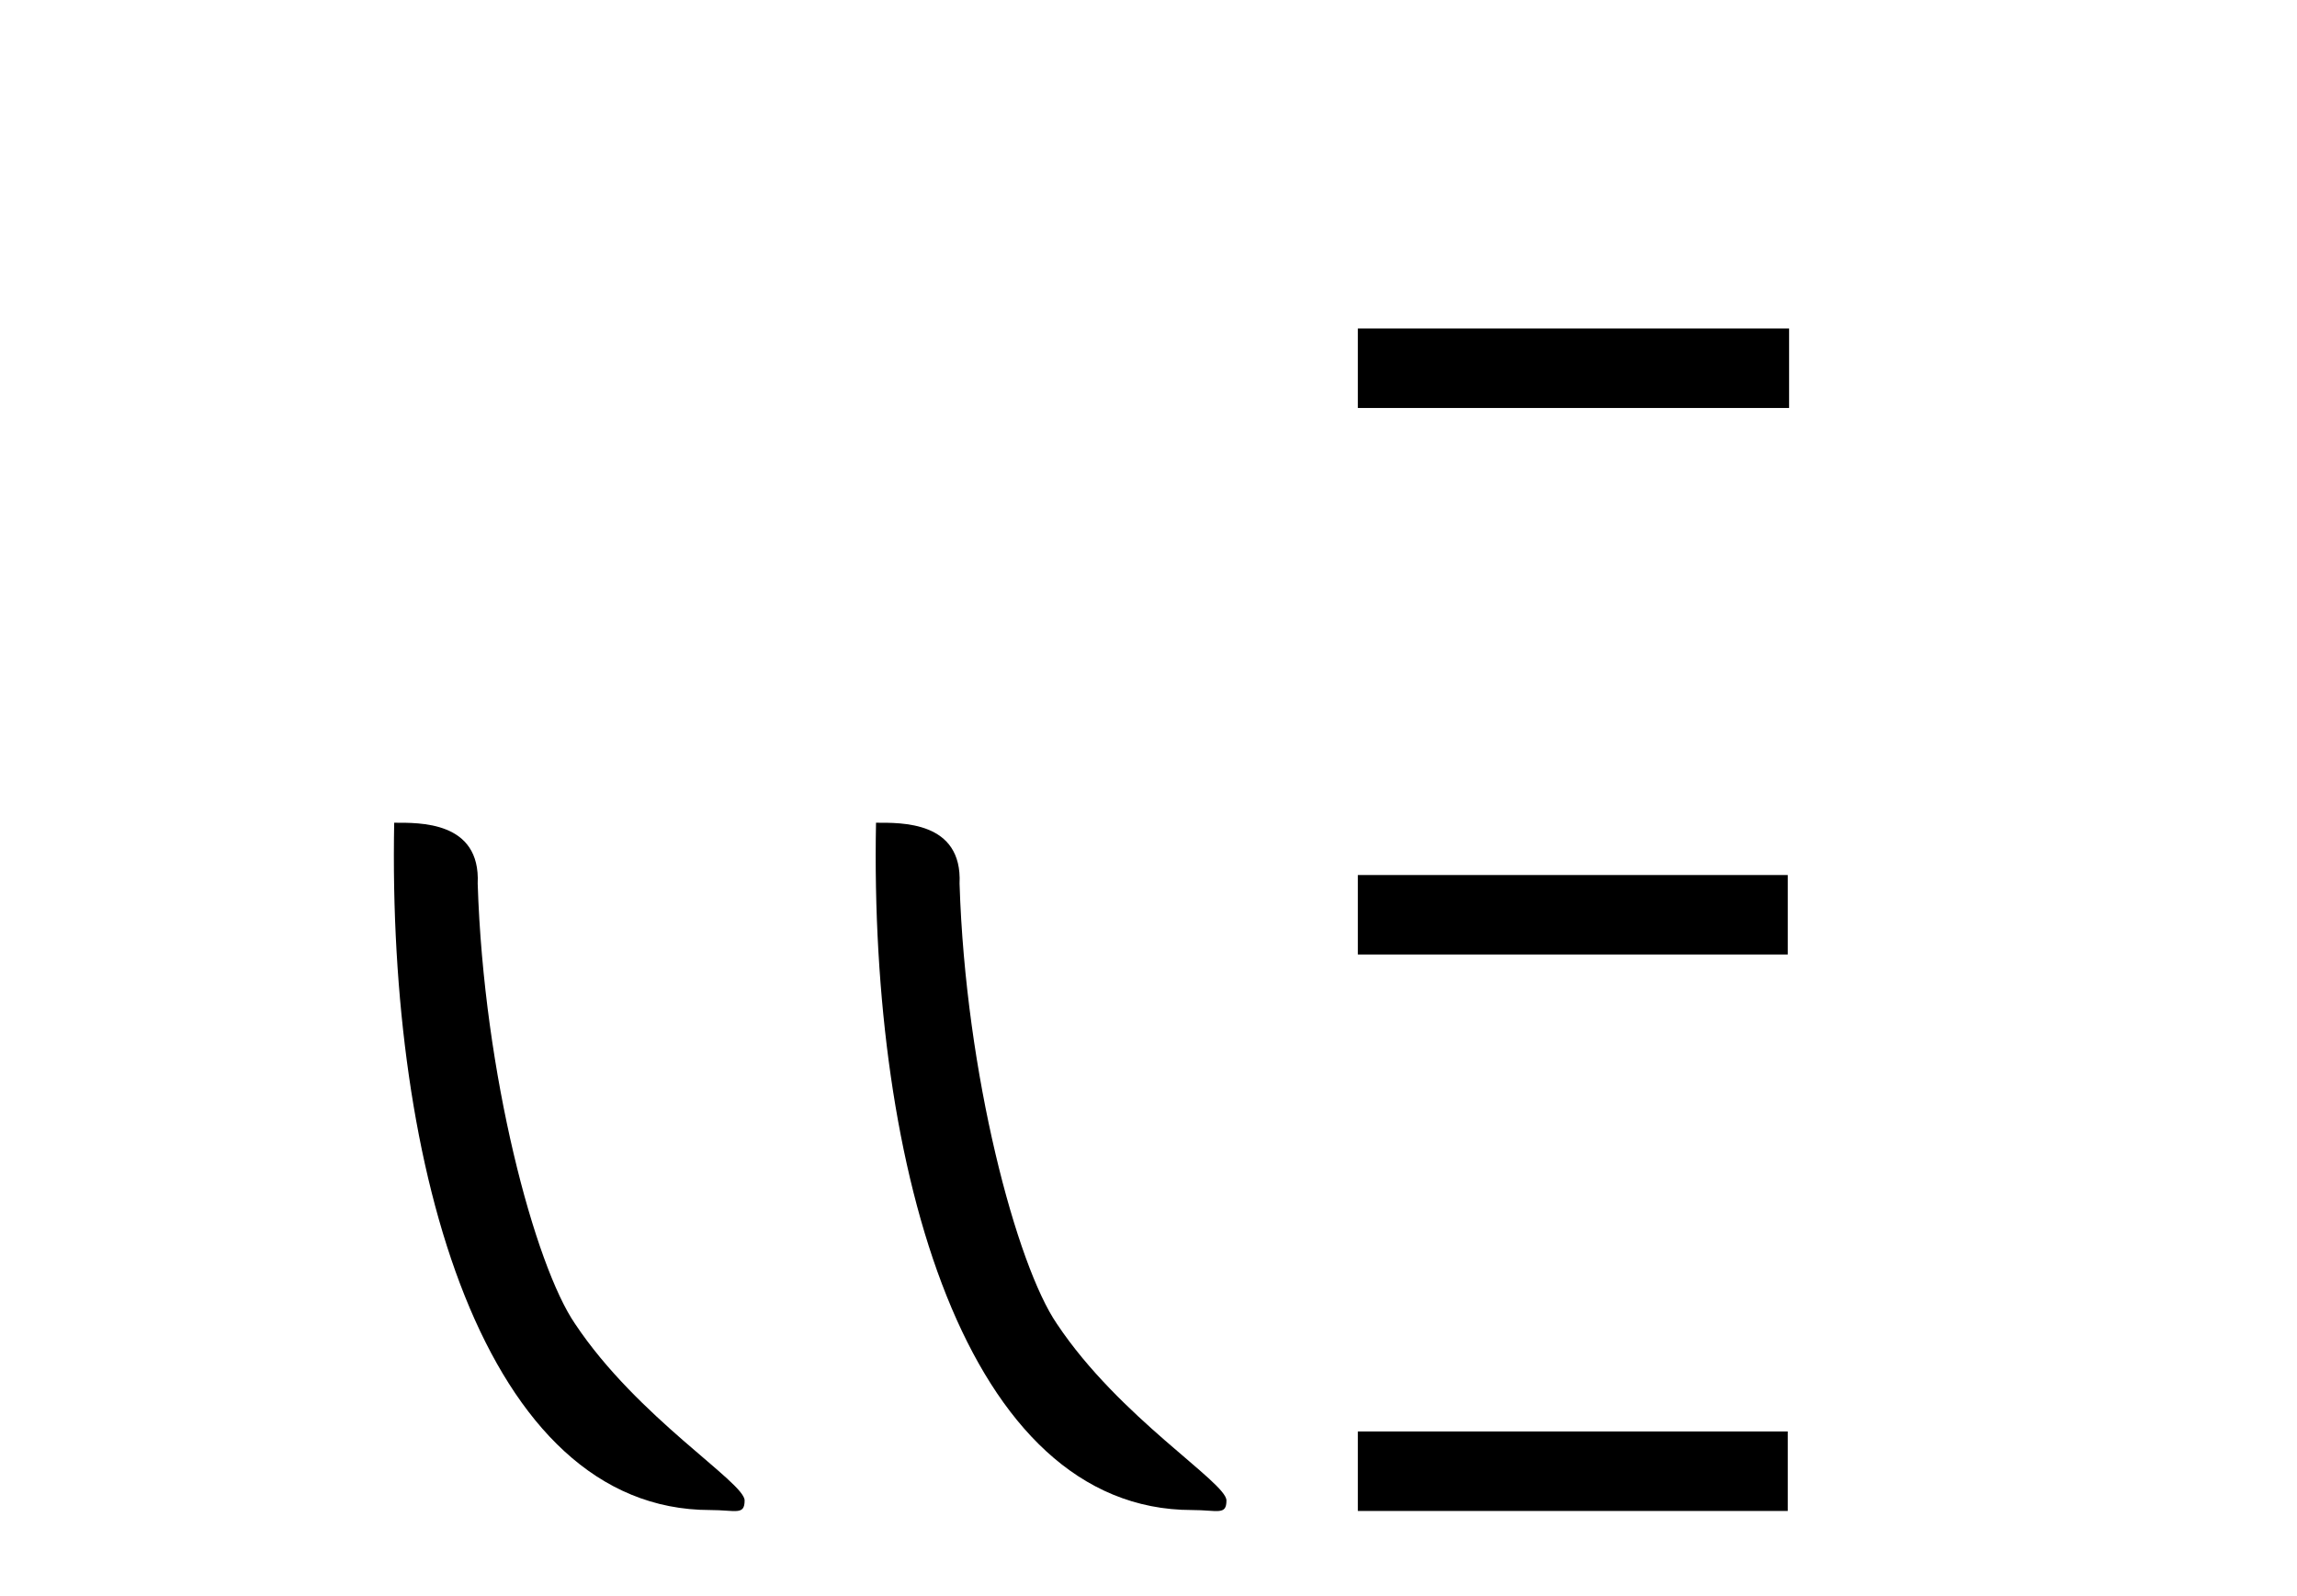 <?xml version='1.0' encoding='UTF-8' standalone='yes'?><svg xmlns='http://www.w3.org/2000/svg' xmlns:xlink='http://www.w3.org/1999/xlink' width='59.0' height='41.0' ><path d='M 18.241 38.785 C 18.895 38.785 19.126 38.932 19.126 38.539 C 19.126 38.071 16.38 36.418 14.772 34.004 C 13.741 32.504 12.424 27.607 12.27 22.695 C 12.347 21.083 10.765 21.132 10.125 21.132 C 9.954 30.016 12.429 38.785 18.241 38.785 Z' style='fill:#000000;stroke:none' /><path d='M 30.618 38.785 C 31.271 38.785 31.503 38.932 31.502 38.539 C 31.502 38.071 28.756 36.418 27.148 34.004 C 26.117 32.504 24.8 27.607 24.647 22.695 C 24.723 21.083 23.142 21.132 22.501 21.132 C 22.331 30.016 24.805 38.785 30.618 38.785 Z' style='fill:#000000;stroke:none' /><path d='M 34.877 8.437 L 34.877 10.479 L 45.954 10.479 L 45.954 8.437 ZM 34.877 22.475 L 34.877 24.516 L 45.92 24.516 L 45.92 22.475 ZM 34.877 36.767 L 34.877 38.809 L 45.92 38.809 L 45.92 36.767 Z' style='fill:#000000;stroke:none' /></svg>